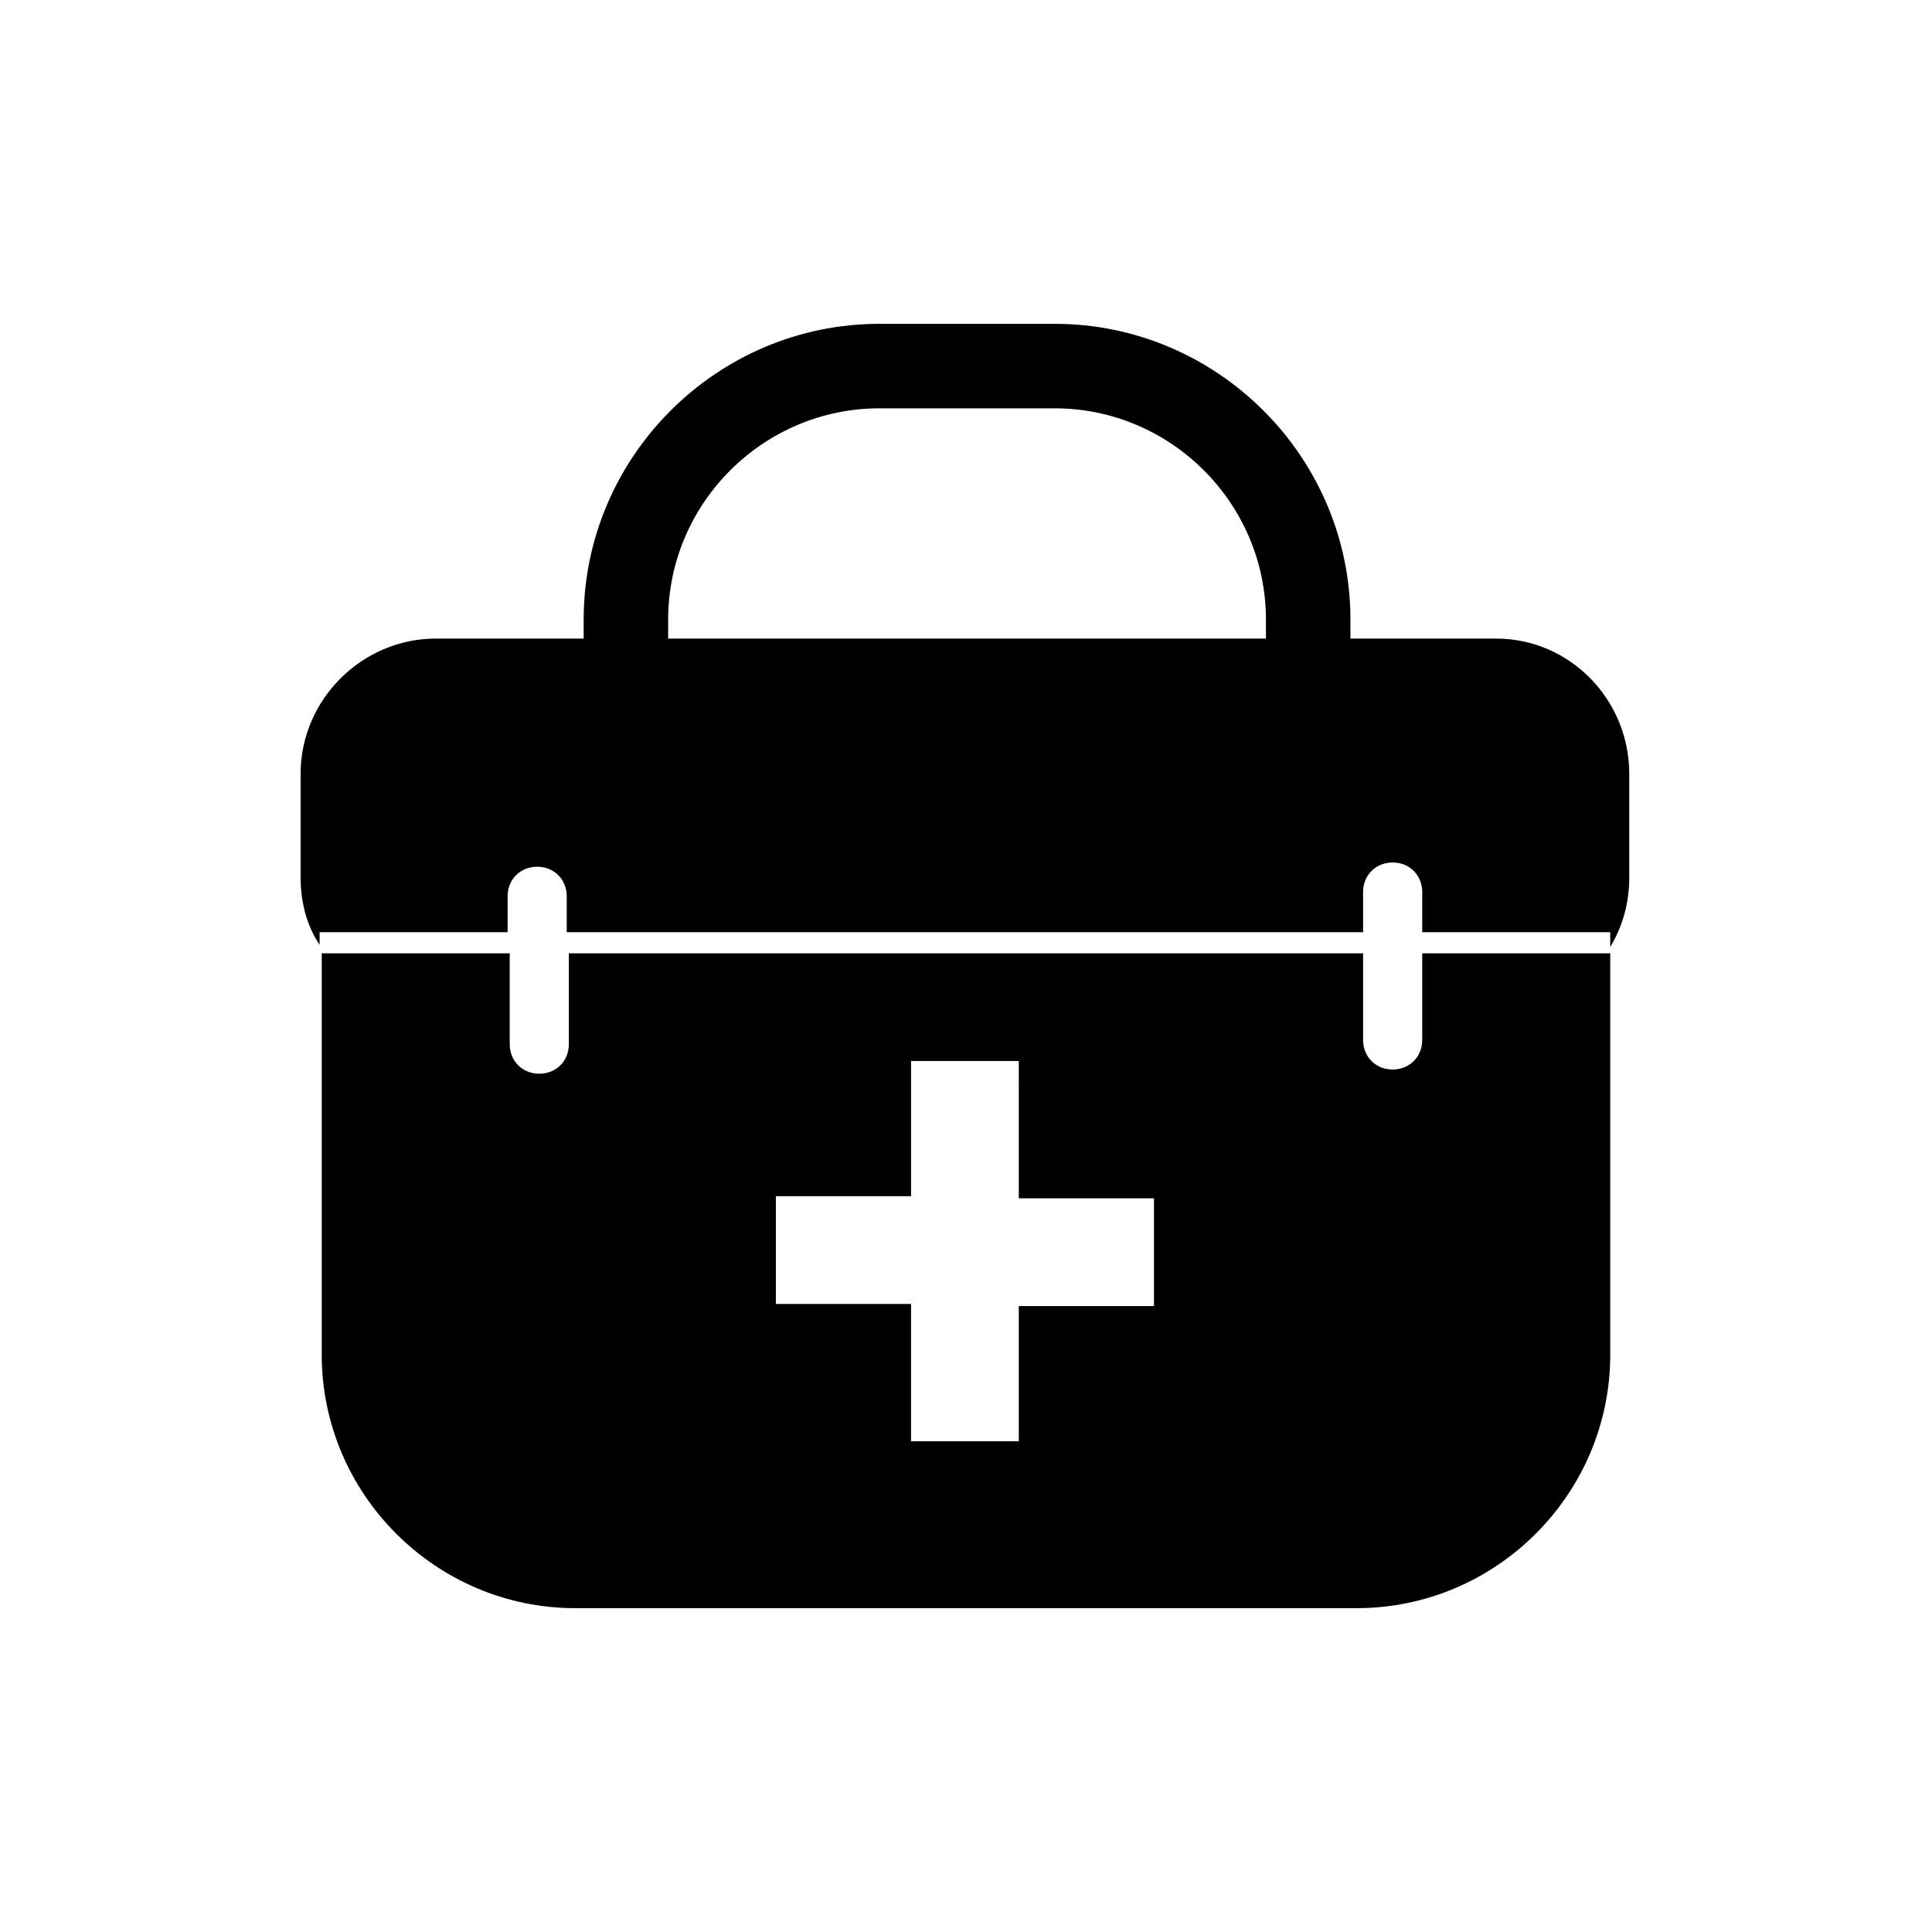 <?xml version="1.0" encoding="UTF-8"?>
<!-- The Best Svg Icon site in the world: iconSvg.co, Visit us! https://iconsvg.co -->
<svg fill="#000000" width="800px" height="800px" version="1.1" viewBox="144 144 512 512" xmlns="http://www.w3.org/2000/svg">
 <g>
  <path d="m501.88 314.91h-22.391v-6.719c0-30.789-25.191-55.98-55.98-55.98h-46.461c-30.789 0-55.98 25.191-55.98 55.98v6.156h-22.391v-6.156c0-43.105 35.266-78.371 78.371-78.371h46.461c43.105 0 78.371 35.266 78.371 78.371z"/>
  <path d="m540.5 313.23h-281.01c-19.594 0-35.828 16.234-35.828 35.828v27.43c0 6.719 1.68 12.875 5.039 17.914v-3.359h49.82v-9.516c0-4.477 3.359-7.836 7.836-7.836s7.836 3.359 7.836 7.836v9.516h211.04v-10.637c0-4.477 3.359-7.836 7.836-7.836 4.477 0 7.836 3.359 7.836 7.836v10.637h49.82v5.598h-49.82v22.953c0 4.477-3.359 7.836-7.836 7.836-4.477 0-7.836-3.359-7.836-7.836v-22.953h-210.48v24.07c0 4.477-3.359 7.836-7.836 7.836s-7.836-3.359-7.836-7.836v-24.07h-49.82v106.36c0 36.945 30.23 67.176 67.176 67.176h207.12c36.945 0 67.176-30.23 67.176-67.176l-0.004-108.04c3.359-5.598 5.039-11.754 5.039-18.473v-27.43c0-19.594-15.676-35.828-35.27-35.828zm-90.684 176.89h-35.828v35.828h-28.551l0.004-36.387h-35.828v-28.551h35.828v-35.828h28.551l-0.004 36.387h35.828z"/>
 </g>
</svg>